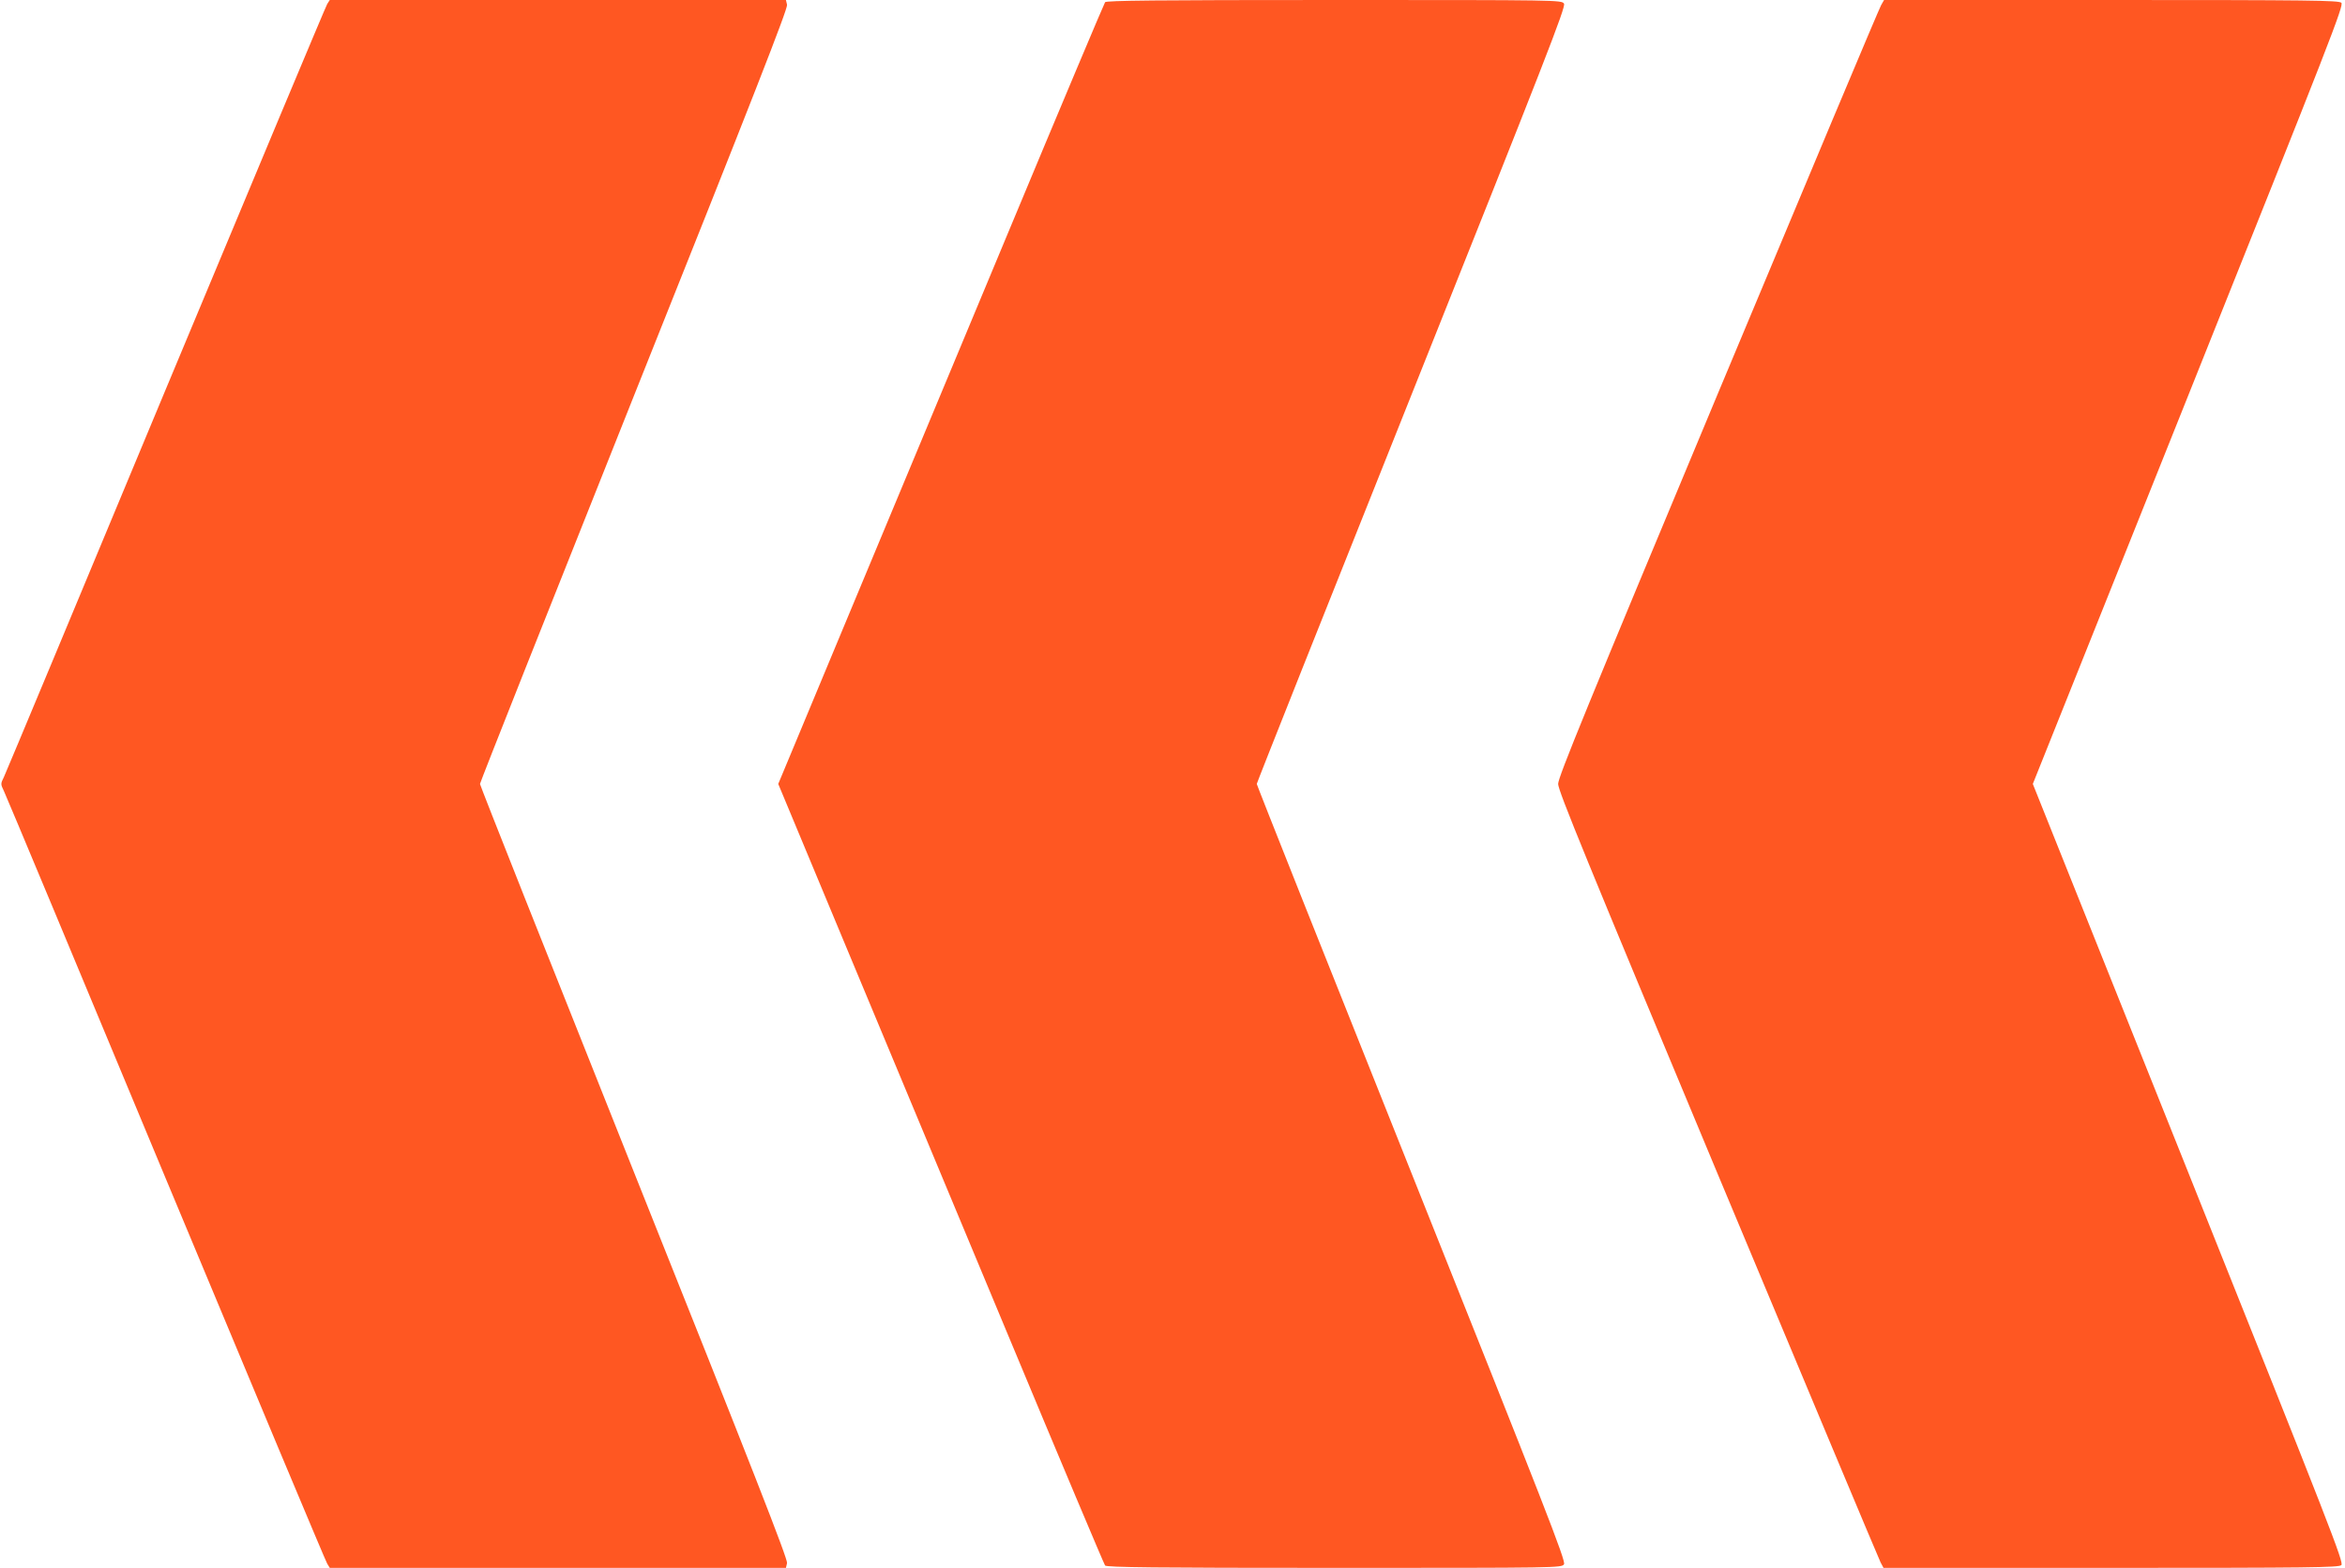<?xml version="1.0" standalone="no"?>
<!DOCTYPE svg PUBLIC "-//W3C//DTD SVG 20010904//EN"
 "http://www.w3.org/TR/2001/REC-SVG-20010904/DTD/svg10.dtd">
<svg version="1.0" xmlns="http://www.w3.org/2000/svg"
 width="1280pt" height="856pt" viewBox="0 0 1280 856"
 preserveAspectRatio="xMidYMid meet">
<g transform="translate(0,856) scale(0.1,-0.1)"
fill="#ff5722" stroke="none">
<path d="M1786 8538 c-8 -13 -404 -959 -881 -2103 -476 -1144 -874 -2097 -884
-2118 -18 -36 -18 -38 0 -75 10 -20 408 -973 884 -2117 477 -1144 873 -2090
881 -2102 l14 -23 1245 0 1245 0 6 26 c5 20 -182 498 -835 2133 -462 1158
-841 2113 -841 2121 0 8 379 963 841 2121 653 1635 840 2113 835 2133 l-6 26
-1245 0 -1245 0 -14 -22z"/>
<path d="M6032 8548 c-5 -7 -243 -571 -527 -1253 -284 -682 -683 -1639 -887
-2127 l-370 -888 370 -888 c204 -488 603 -1445 887 -2127 284 -682 522 -1246
527 -1252 8 -10 271 -13 1252 -13 1222 0 1241 0 1253 20 11 17 -100 300 -832
2134 -465 1164 -845 2120 -845 2126 0 6 380 962 845 2126 732 1834 843 2117
832 2134 -12 20 -31 20 -1253 20 -981 0 -1244 -3 -1252 -12z"/>
<path d="M10268 8532 c-10 -16 -410 -969 -890 -2118 -718 -1719 -873 -2097
-873 -2134 0 -37 155 -415 872 -2132 480 -1148 879 -2101 888 -2118 l16 -30
1241 0 c1083 0 1244 2 1258 15 15 13 -56 194 -834 2140 l-850 2125 850 2125
c778 1946 849 2127 834 2140 -14 13 -175 15 -1256 15 l-1240 0 -16 -28z"/>
</g>
</svg>
